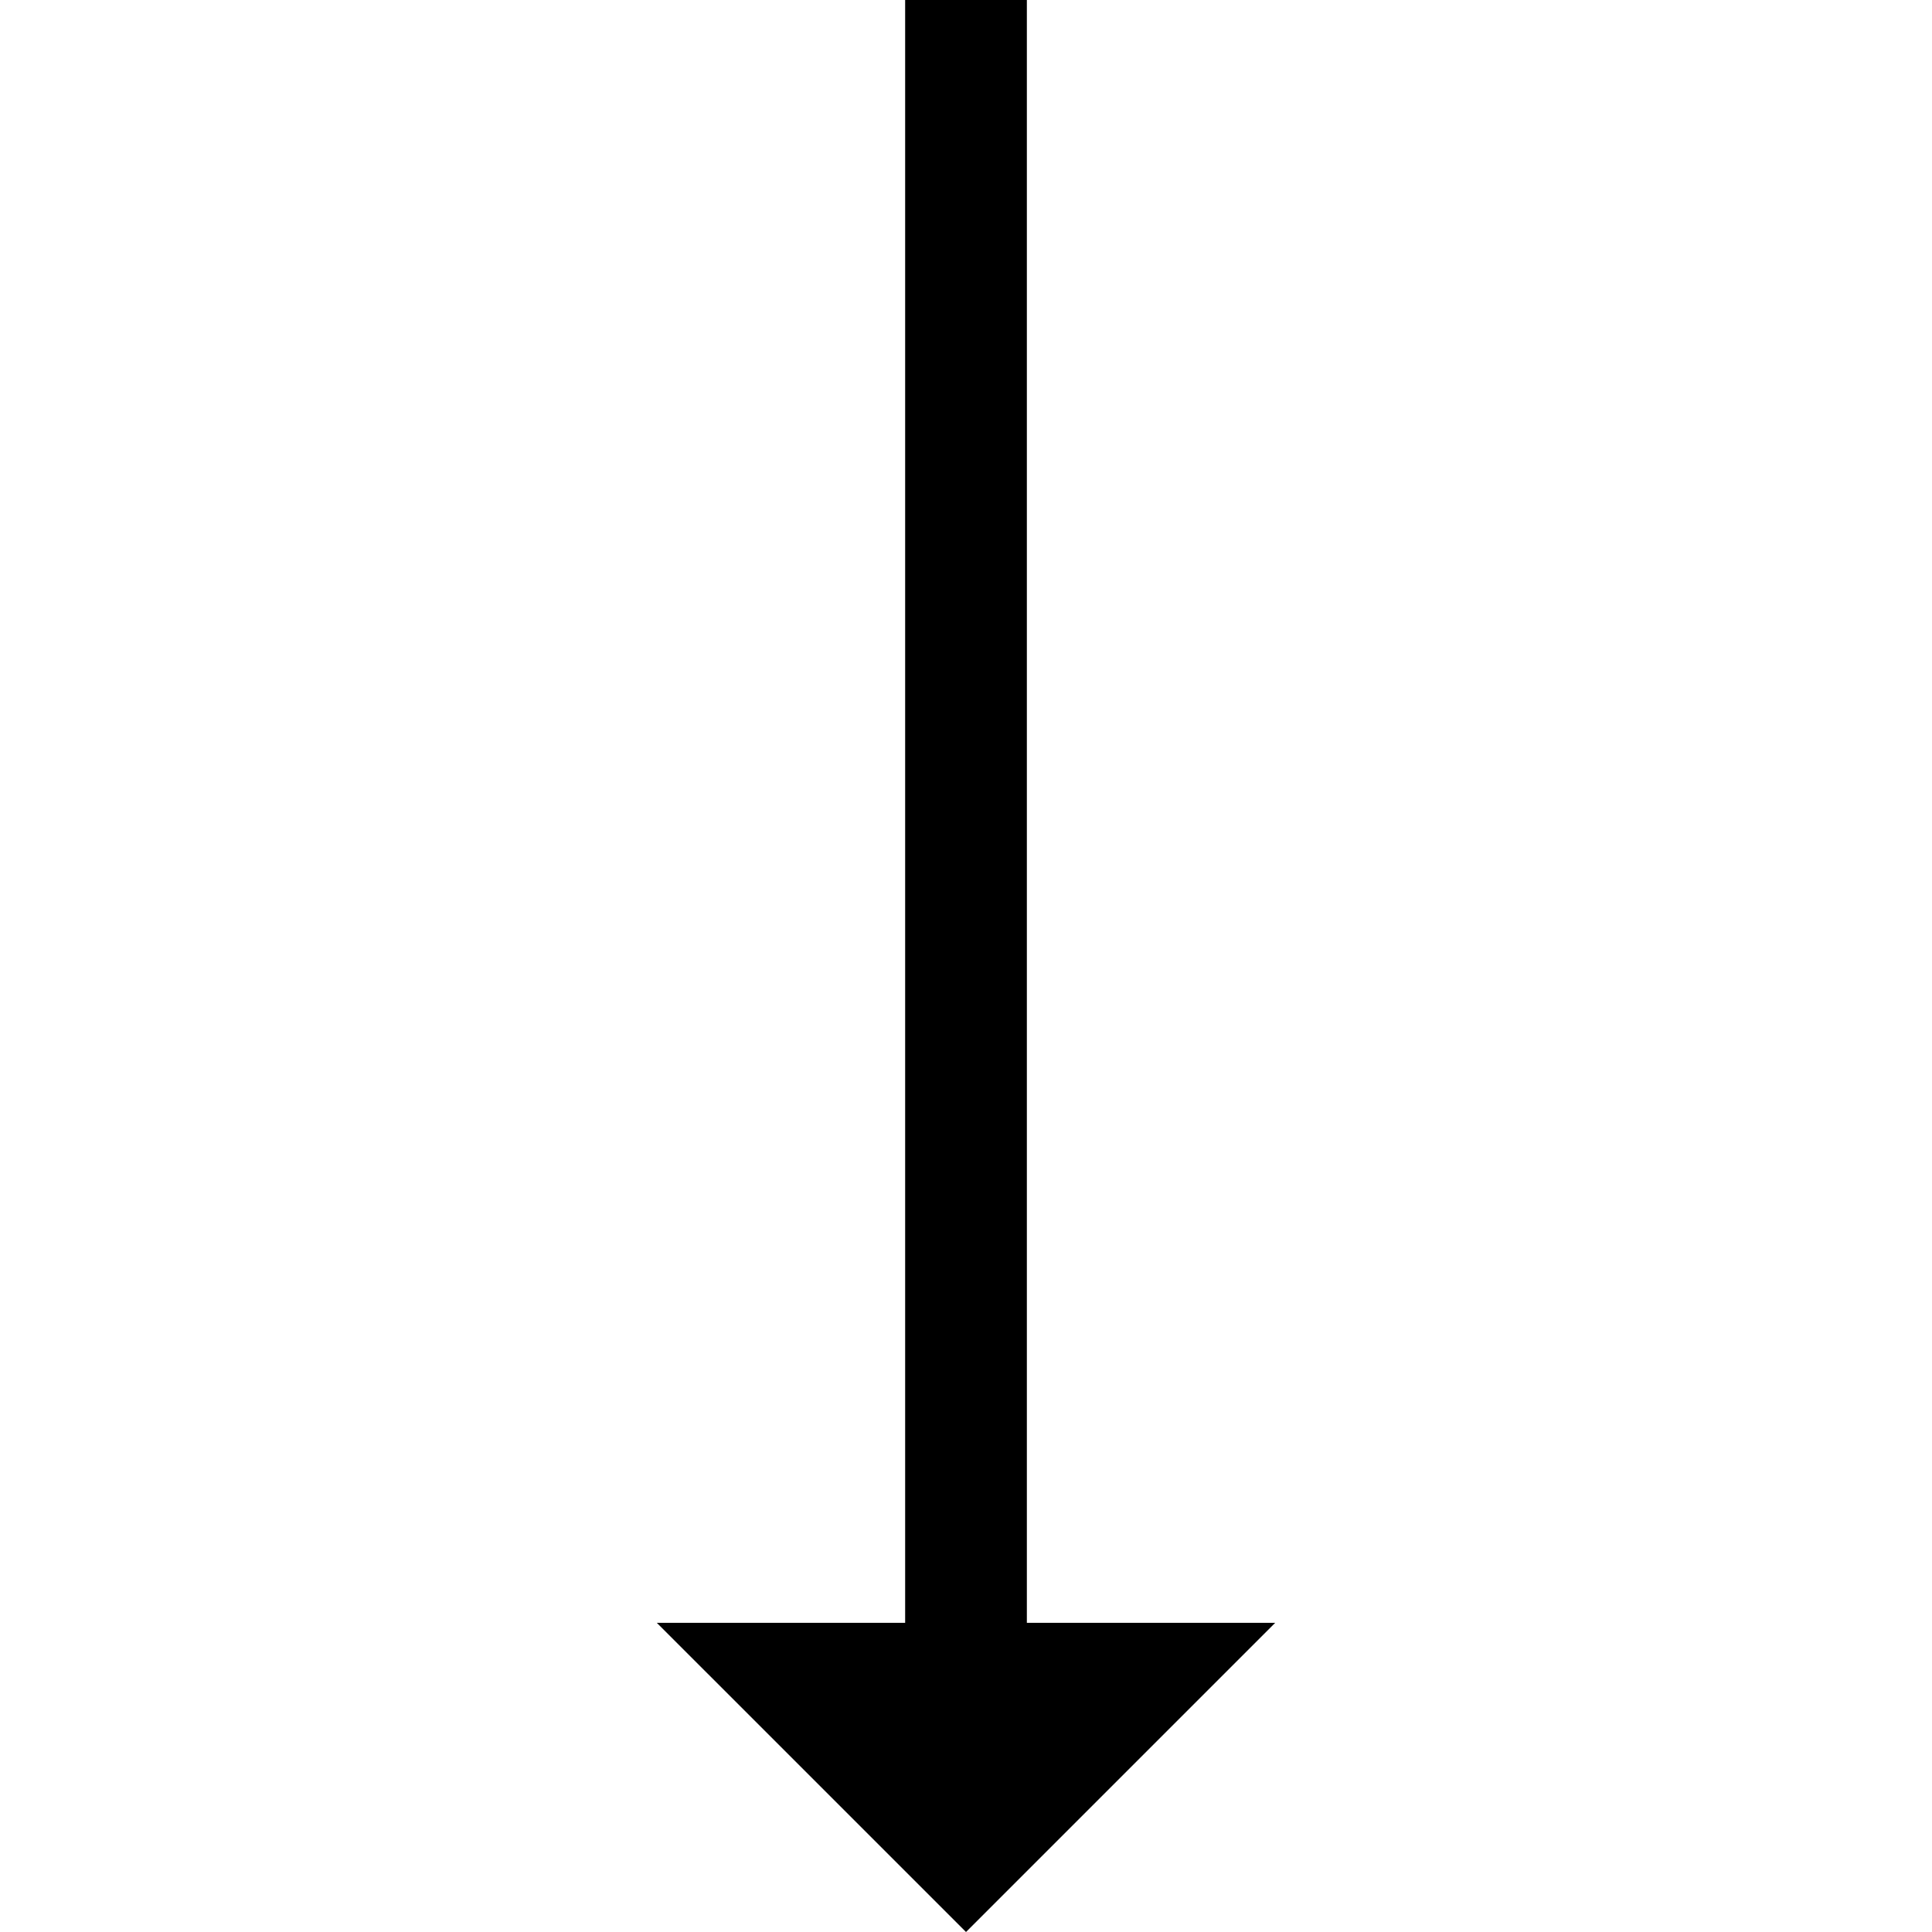 <?xml version="1.0" encoding="iso-8859-1"?>
<!-- Uploaded to: SVG Repo, www.svgrepo.com, Generator: SVG Repo Mixer Tools -->
<svg fill="#000000" height="800px" width="800px" version="1.1" id="Layer_1" xmlns="http://www.w3.org/2000/svg" xmlns:xlink="http://www.w3.org/1999/xlink" 
	 viewBox="0 0 476.213 476.213" xml:space="preserve">
<polygon points="253.107,400 253.107,0 223.107,0 223.107,400 161.893,400 238.108,476.213 314.32,400 "/>
</svg>